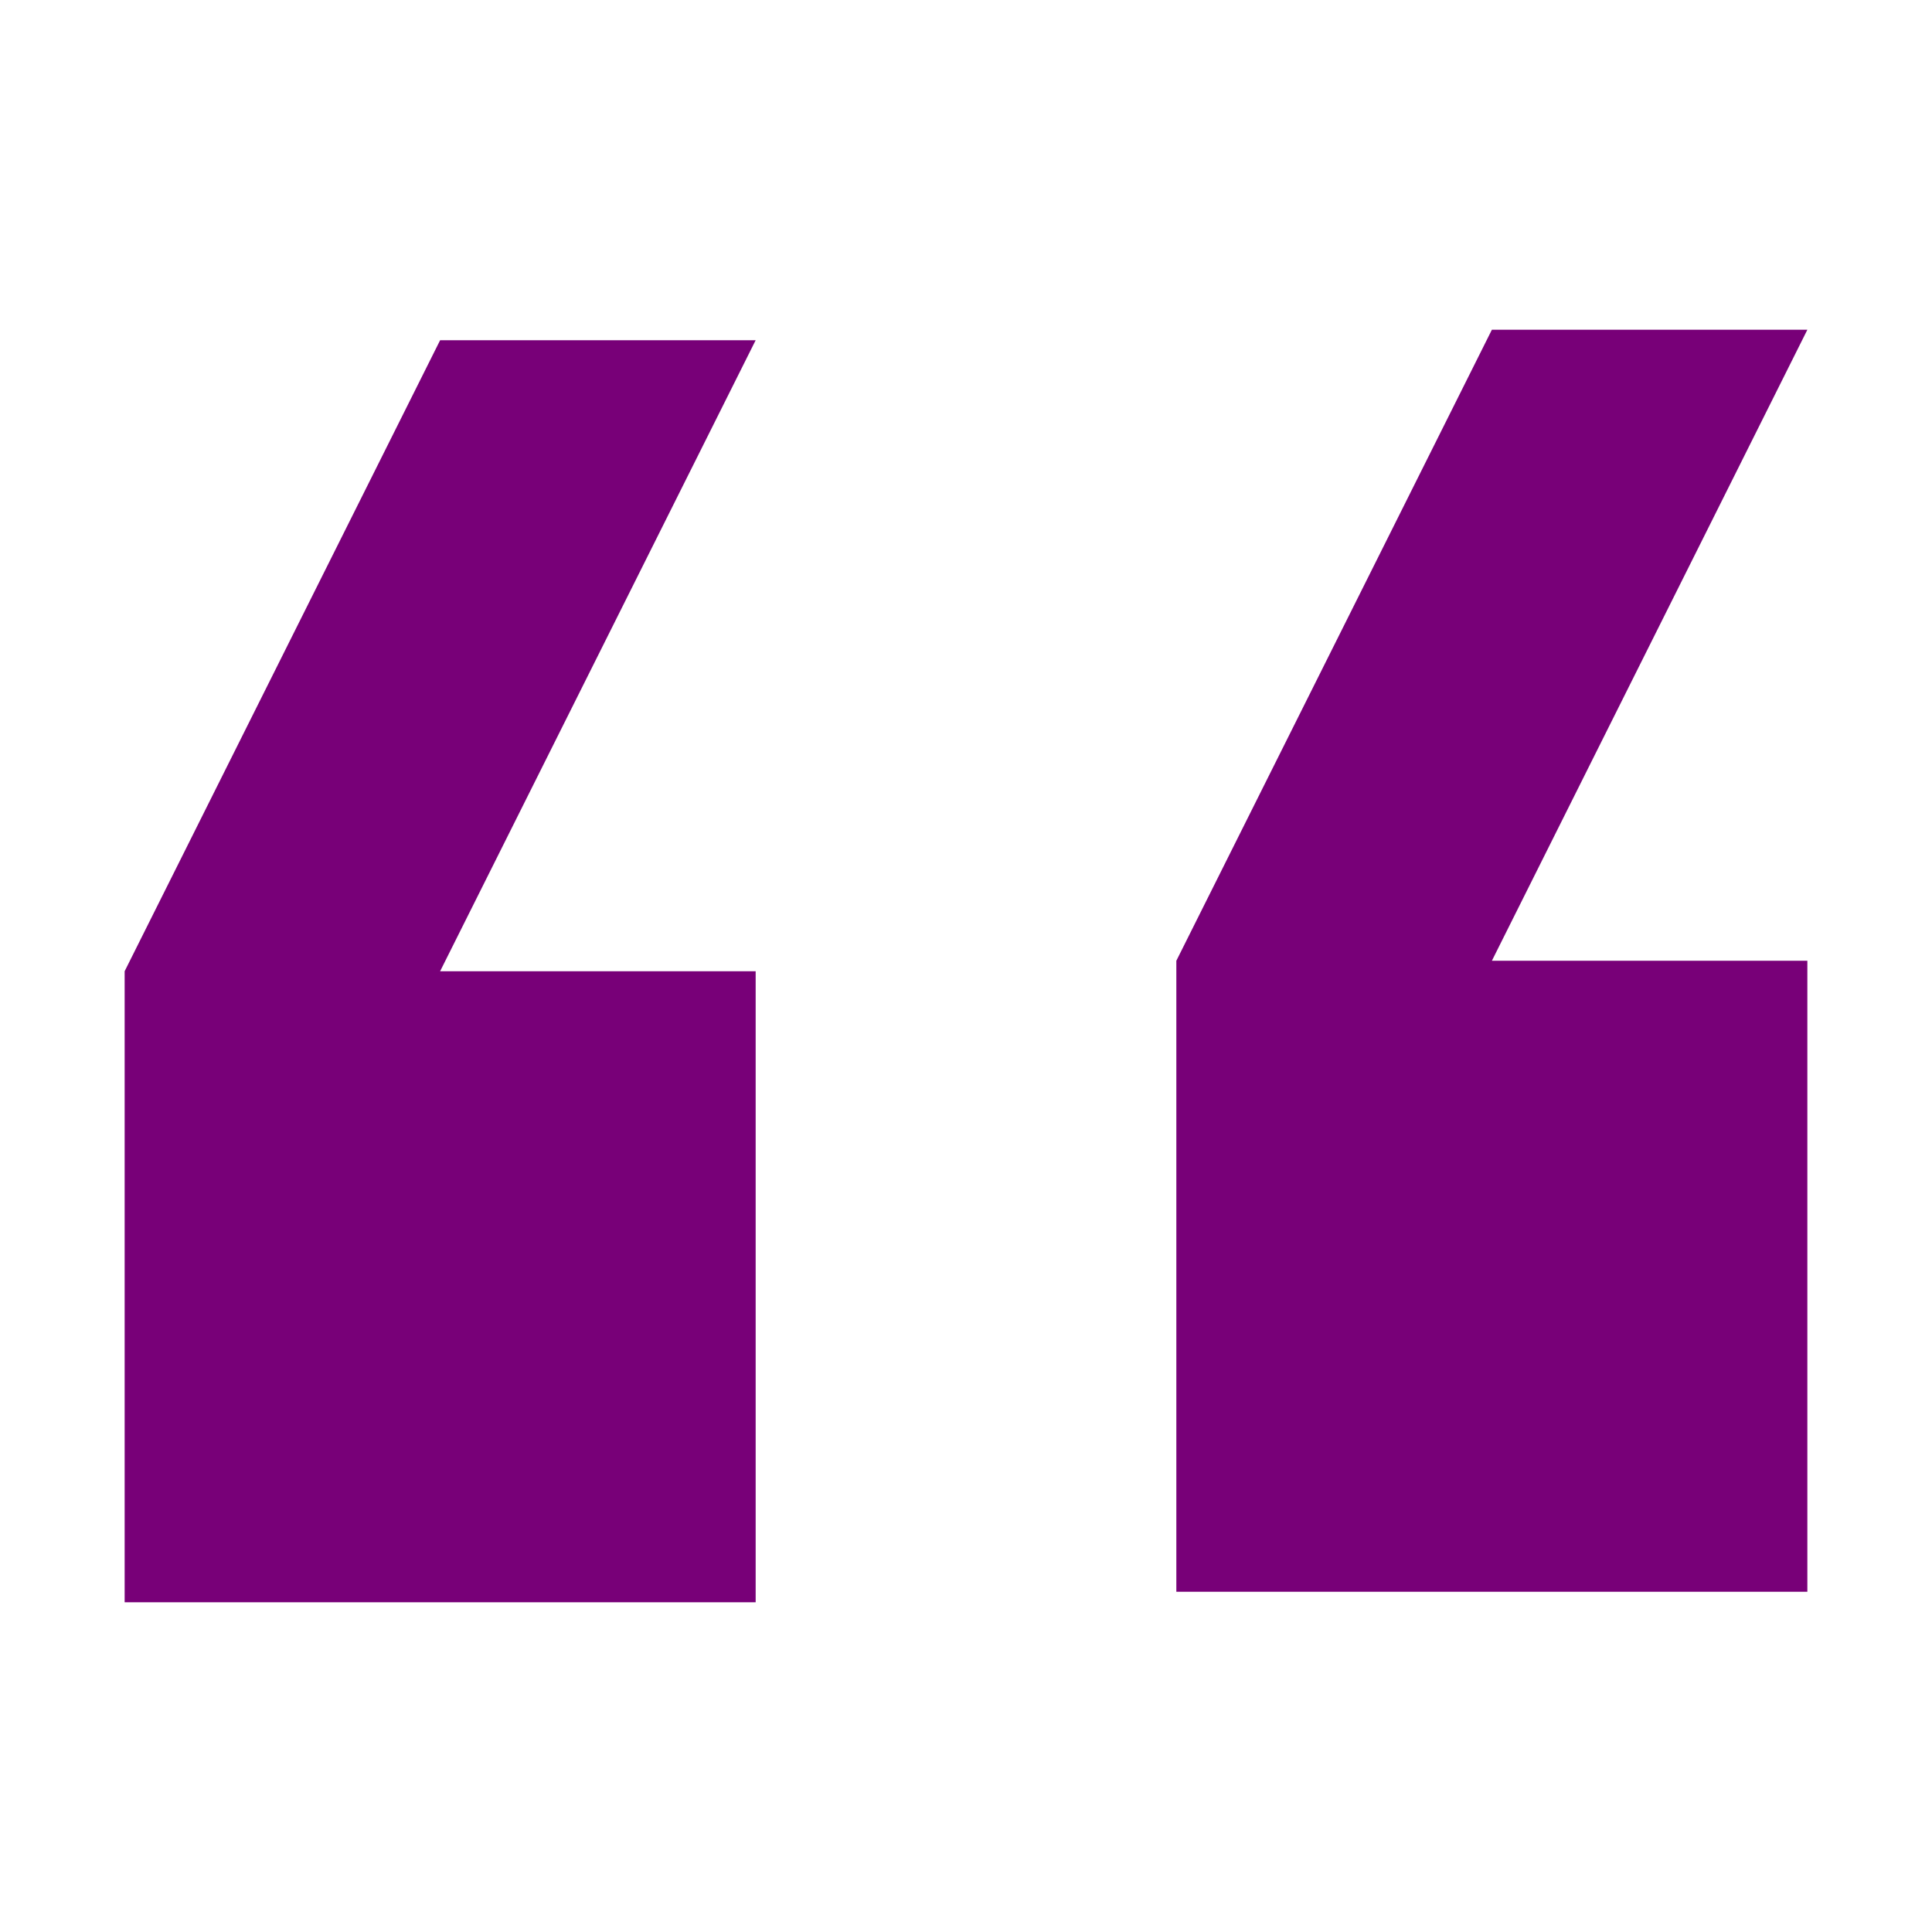 ﻿<svg xmlns='http://www.w3.org/2000/svg' viewBox='0 0 310 310'><path d='M70.62 54.59 20 155.84v101.25h101.25V155.84H70.62l50.63-101.25zM290 52.91h-50.62l-50.63 101.25v101.25H290V154.16h-50.62z' fill='#780078'></path></svg>